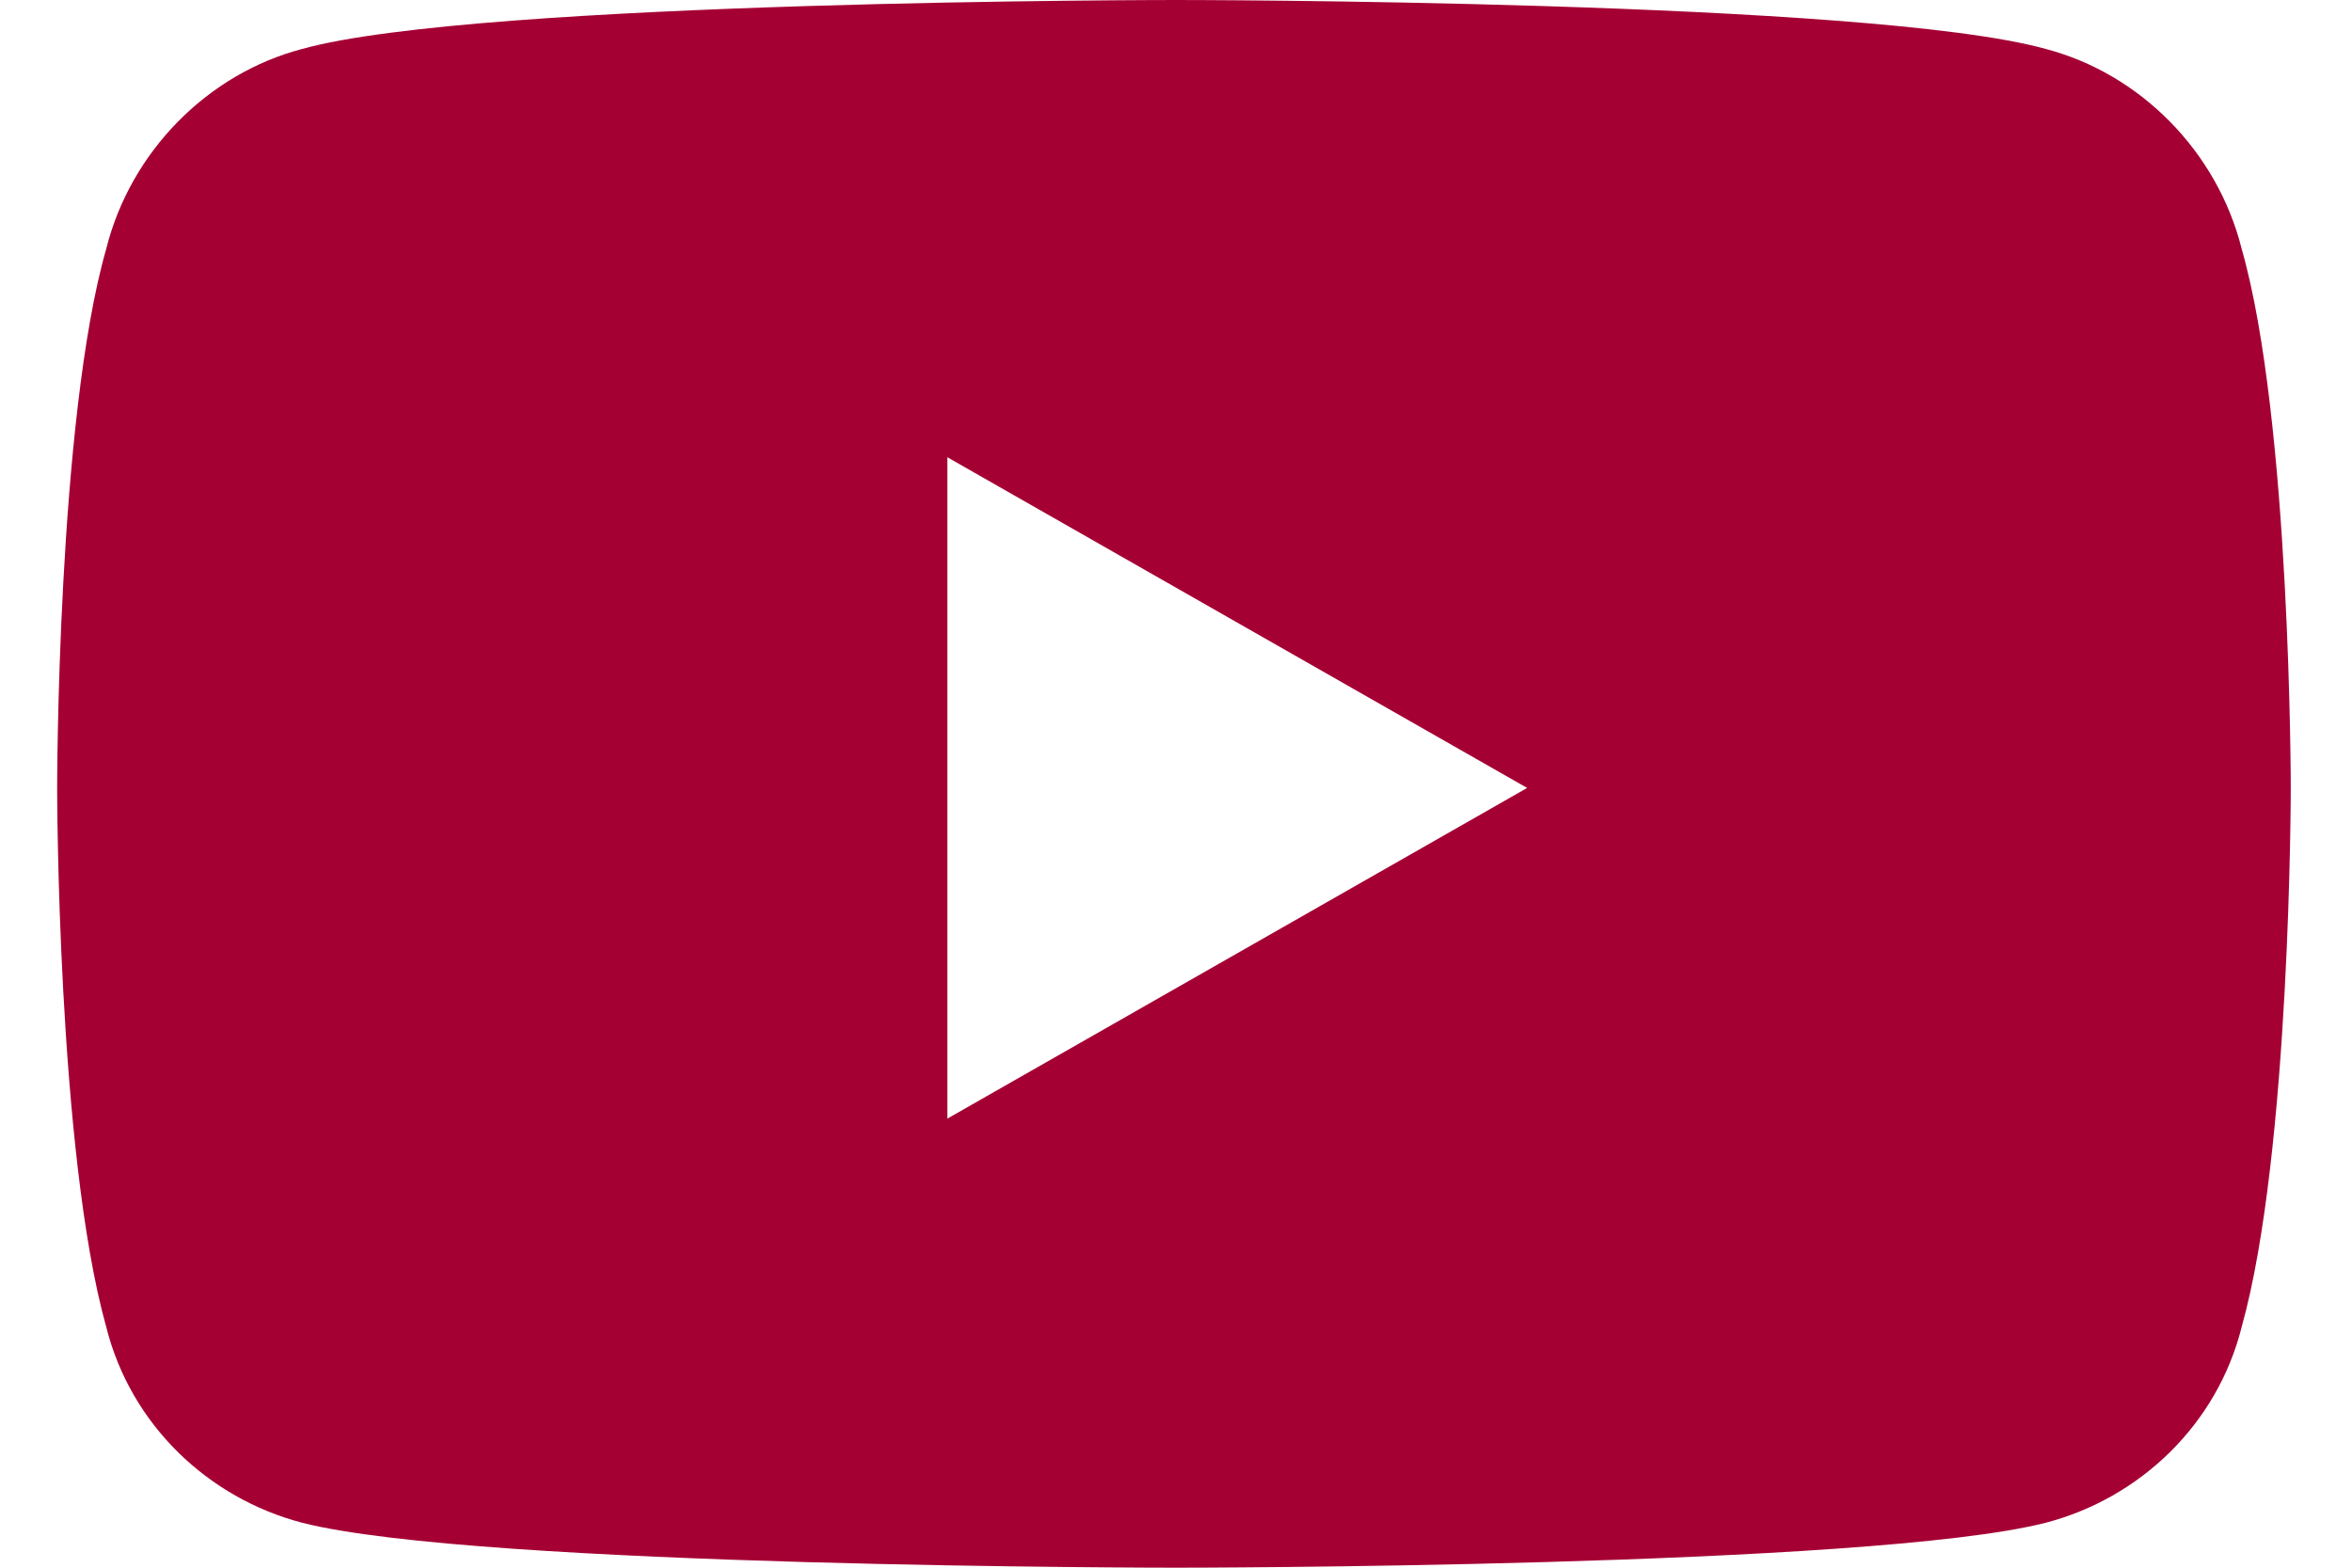 <svg width="27" height="18" viewBox="0 0 27 18" fill="none" xmlns="http://www.w3.org/2000/svg">
<path d="M25.734 2.859C25.453 1.734 24.562 0.844 23.484 0.562C21.469 0 13.5 0 13.5 0C13.5 0 5.484 0 3.469 0.562C2.391 0.844 1.5 1.734 1.219 2.859C0.656 4.828 0.656 9.047 0.656 9.047C0.656 9.047 0.656 13.219 1.219 15.234C1.5 16.359 2.391 17.203 3.469 17.484C5.484 18 13.5 18 13.5 18C13.5 18 21.469 18 23.484 17.484C24.562 17.203 25.453 16.359 25.734 15.234C26.297 13.219 26.297 9.047 26.297 9.047C26.297 9.047 26.297 4.828 25.734 2.859ZM10.875 12.844V5.25L17.531 9.047L10.875 12.844Z" fill="#A50034"/>
</svg>
